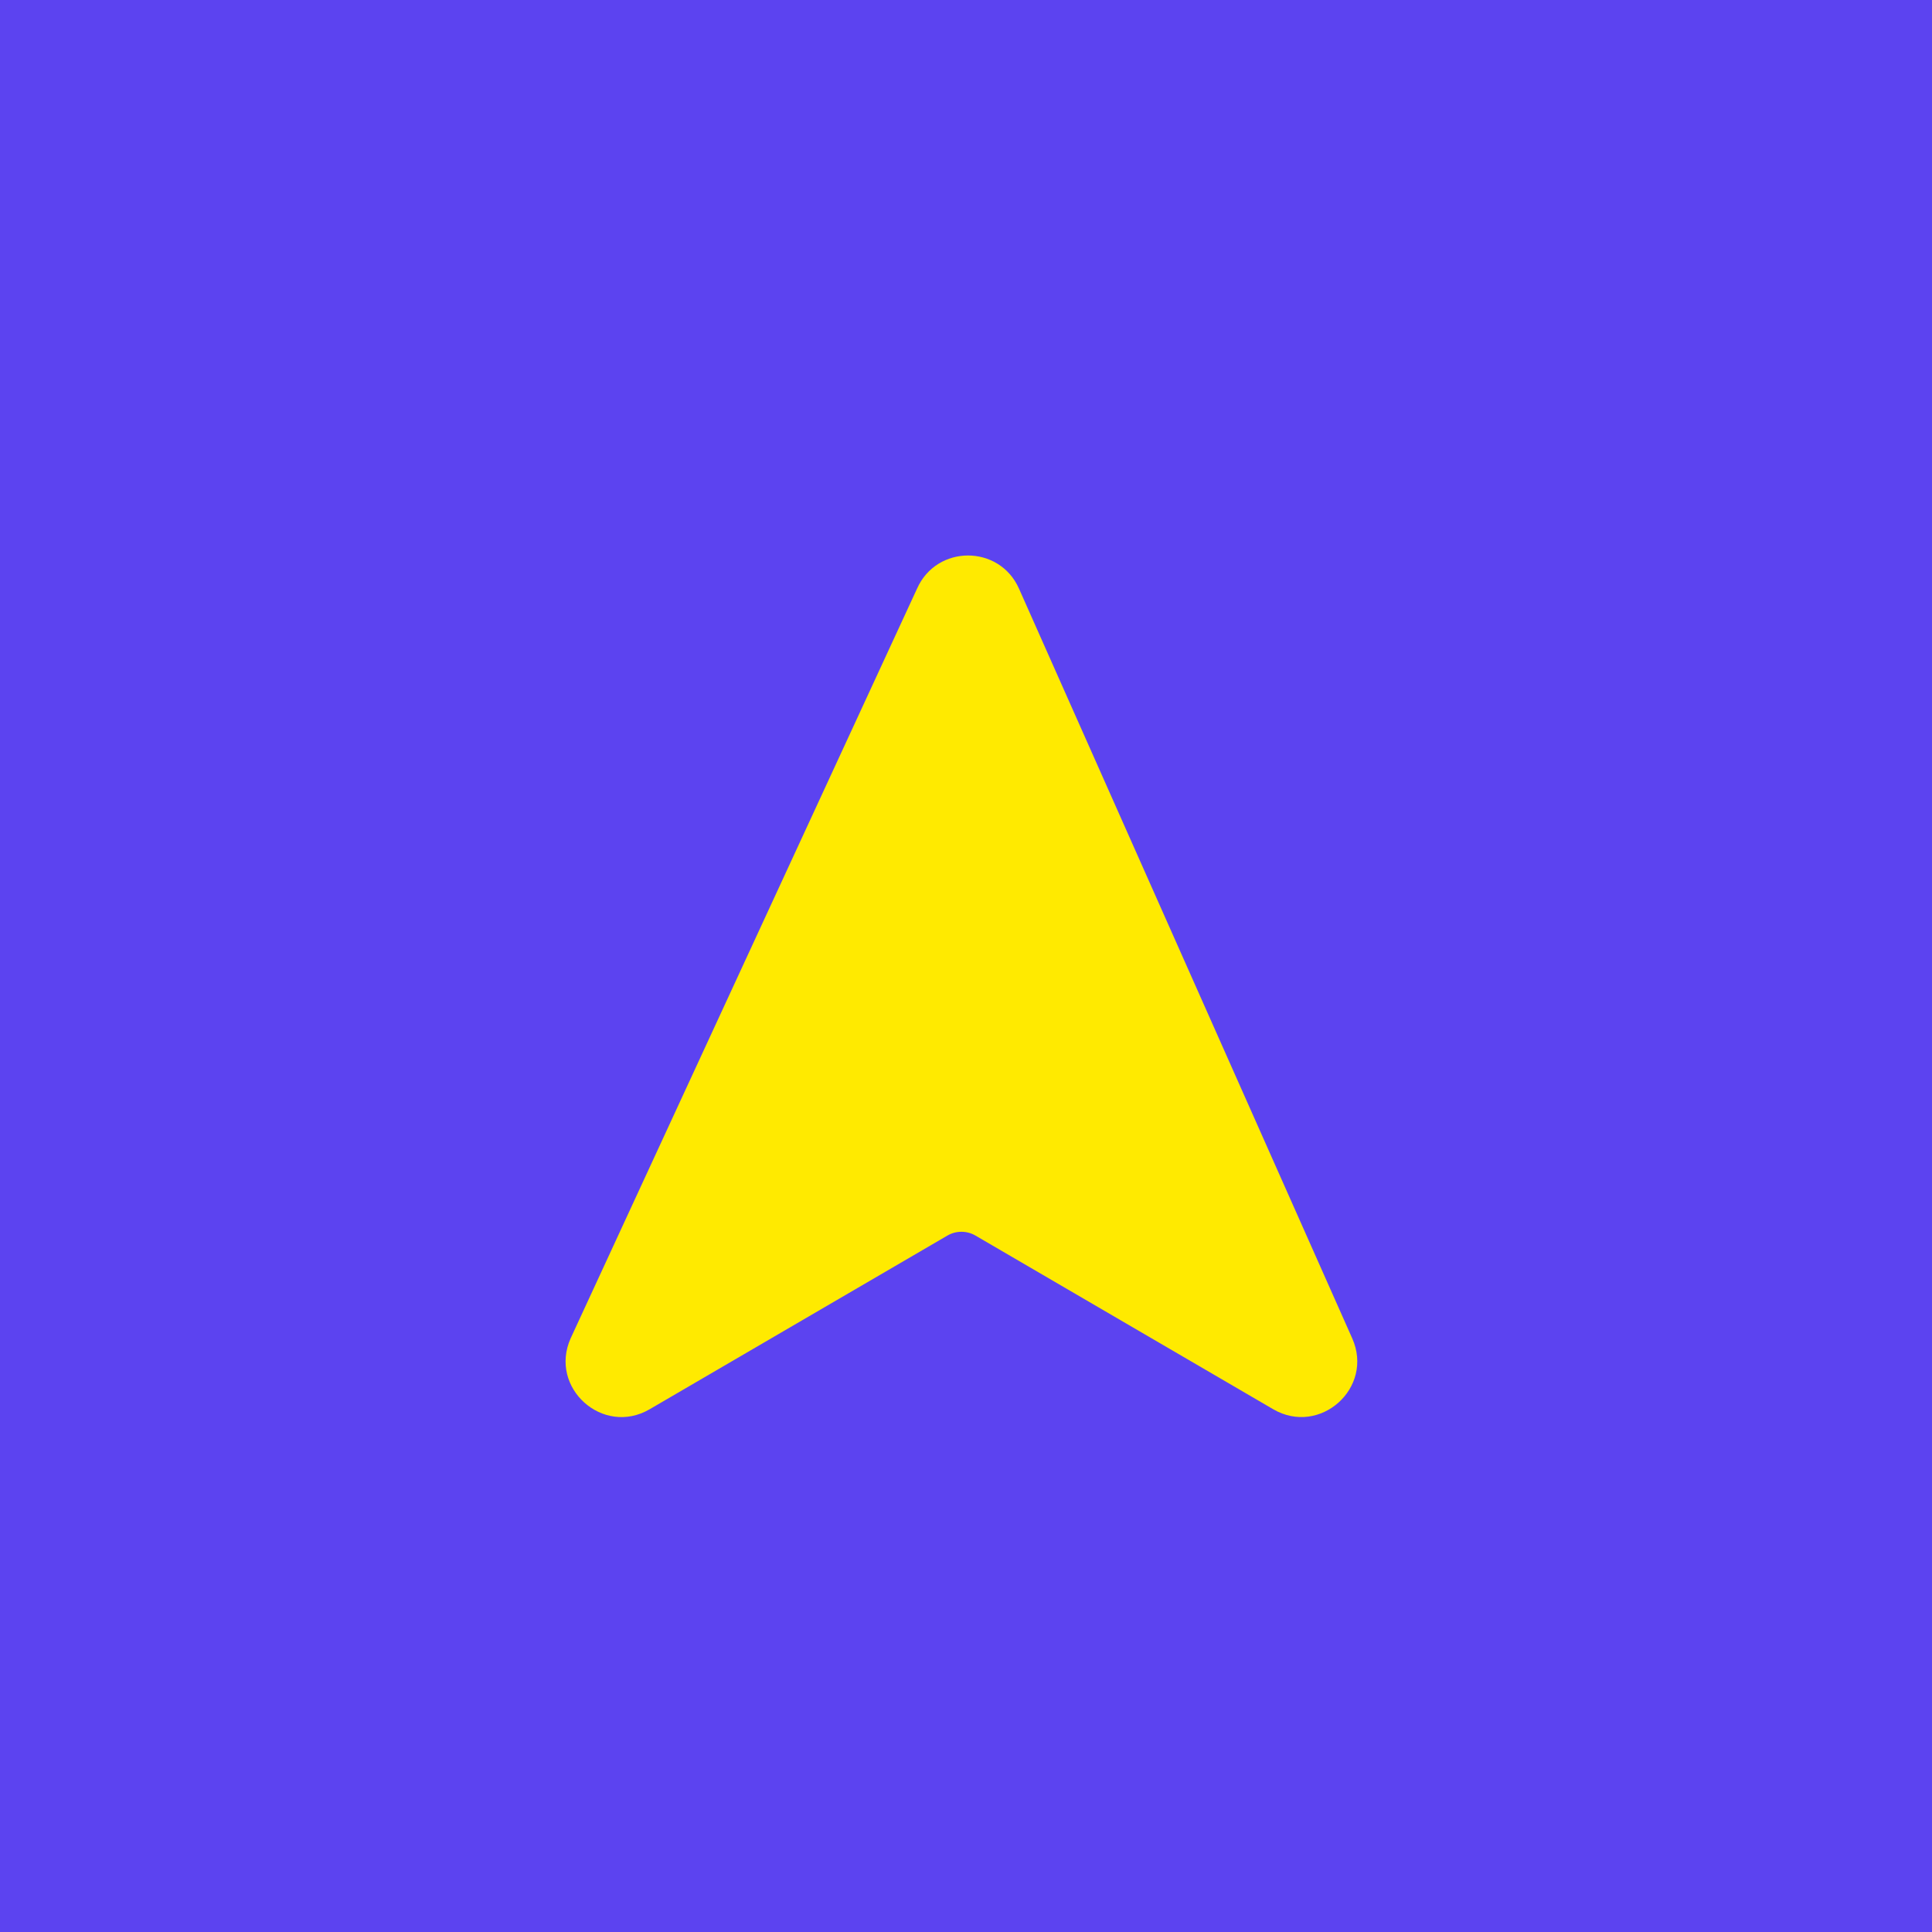 <?xml version="1.0" encoding="UTF-8"?> <svg xmlns="http://www.w3.org/2000/svg" width="68" height="68" viewBox="0 0 68 68" fill="none"><rect width="68" height="68" fill="#5C43F0"></rect><path d="M32.277 20.718C32.968 19.163 35.175 19.163 35.865 20.718L47.594 47.106C48.37 48.849 46.456 50.56 44.81 49.599L34.333 43.488C34.183 43.4 34.012 43.354 33.838 43.355C33.664 43.355 33.494 43.401 33.344 43.489L22.867 49.6C21.221 50.561 19.309 48.848 20.084 47.106L32.277 20.718Z" fill="#FFEA00"></path></svg> 